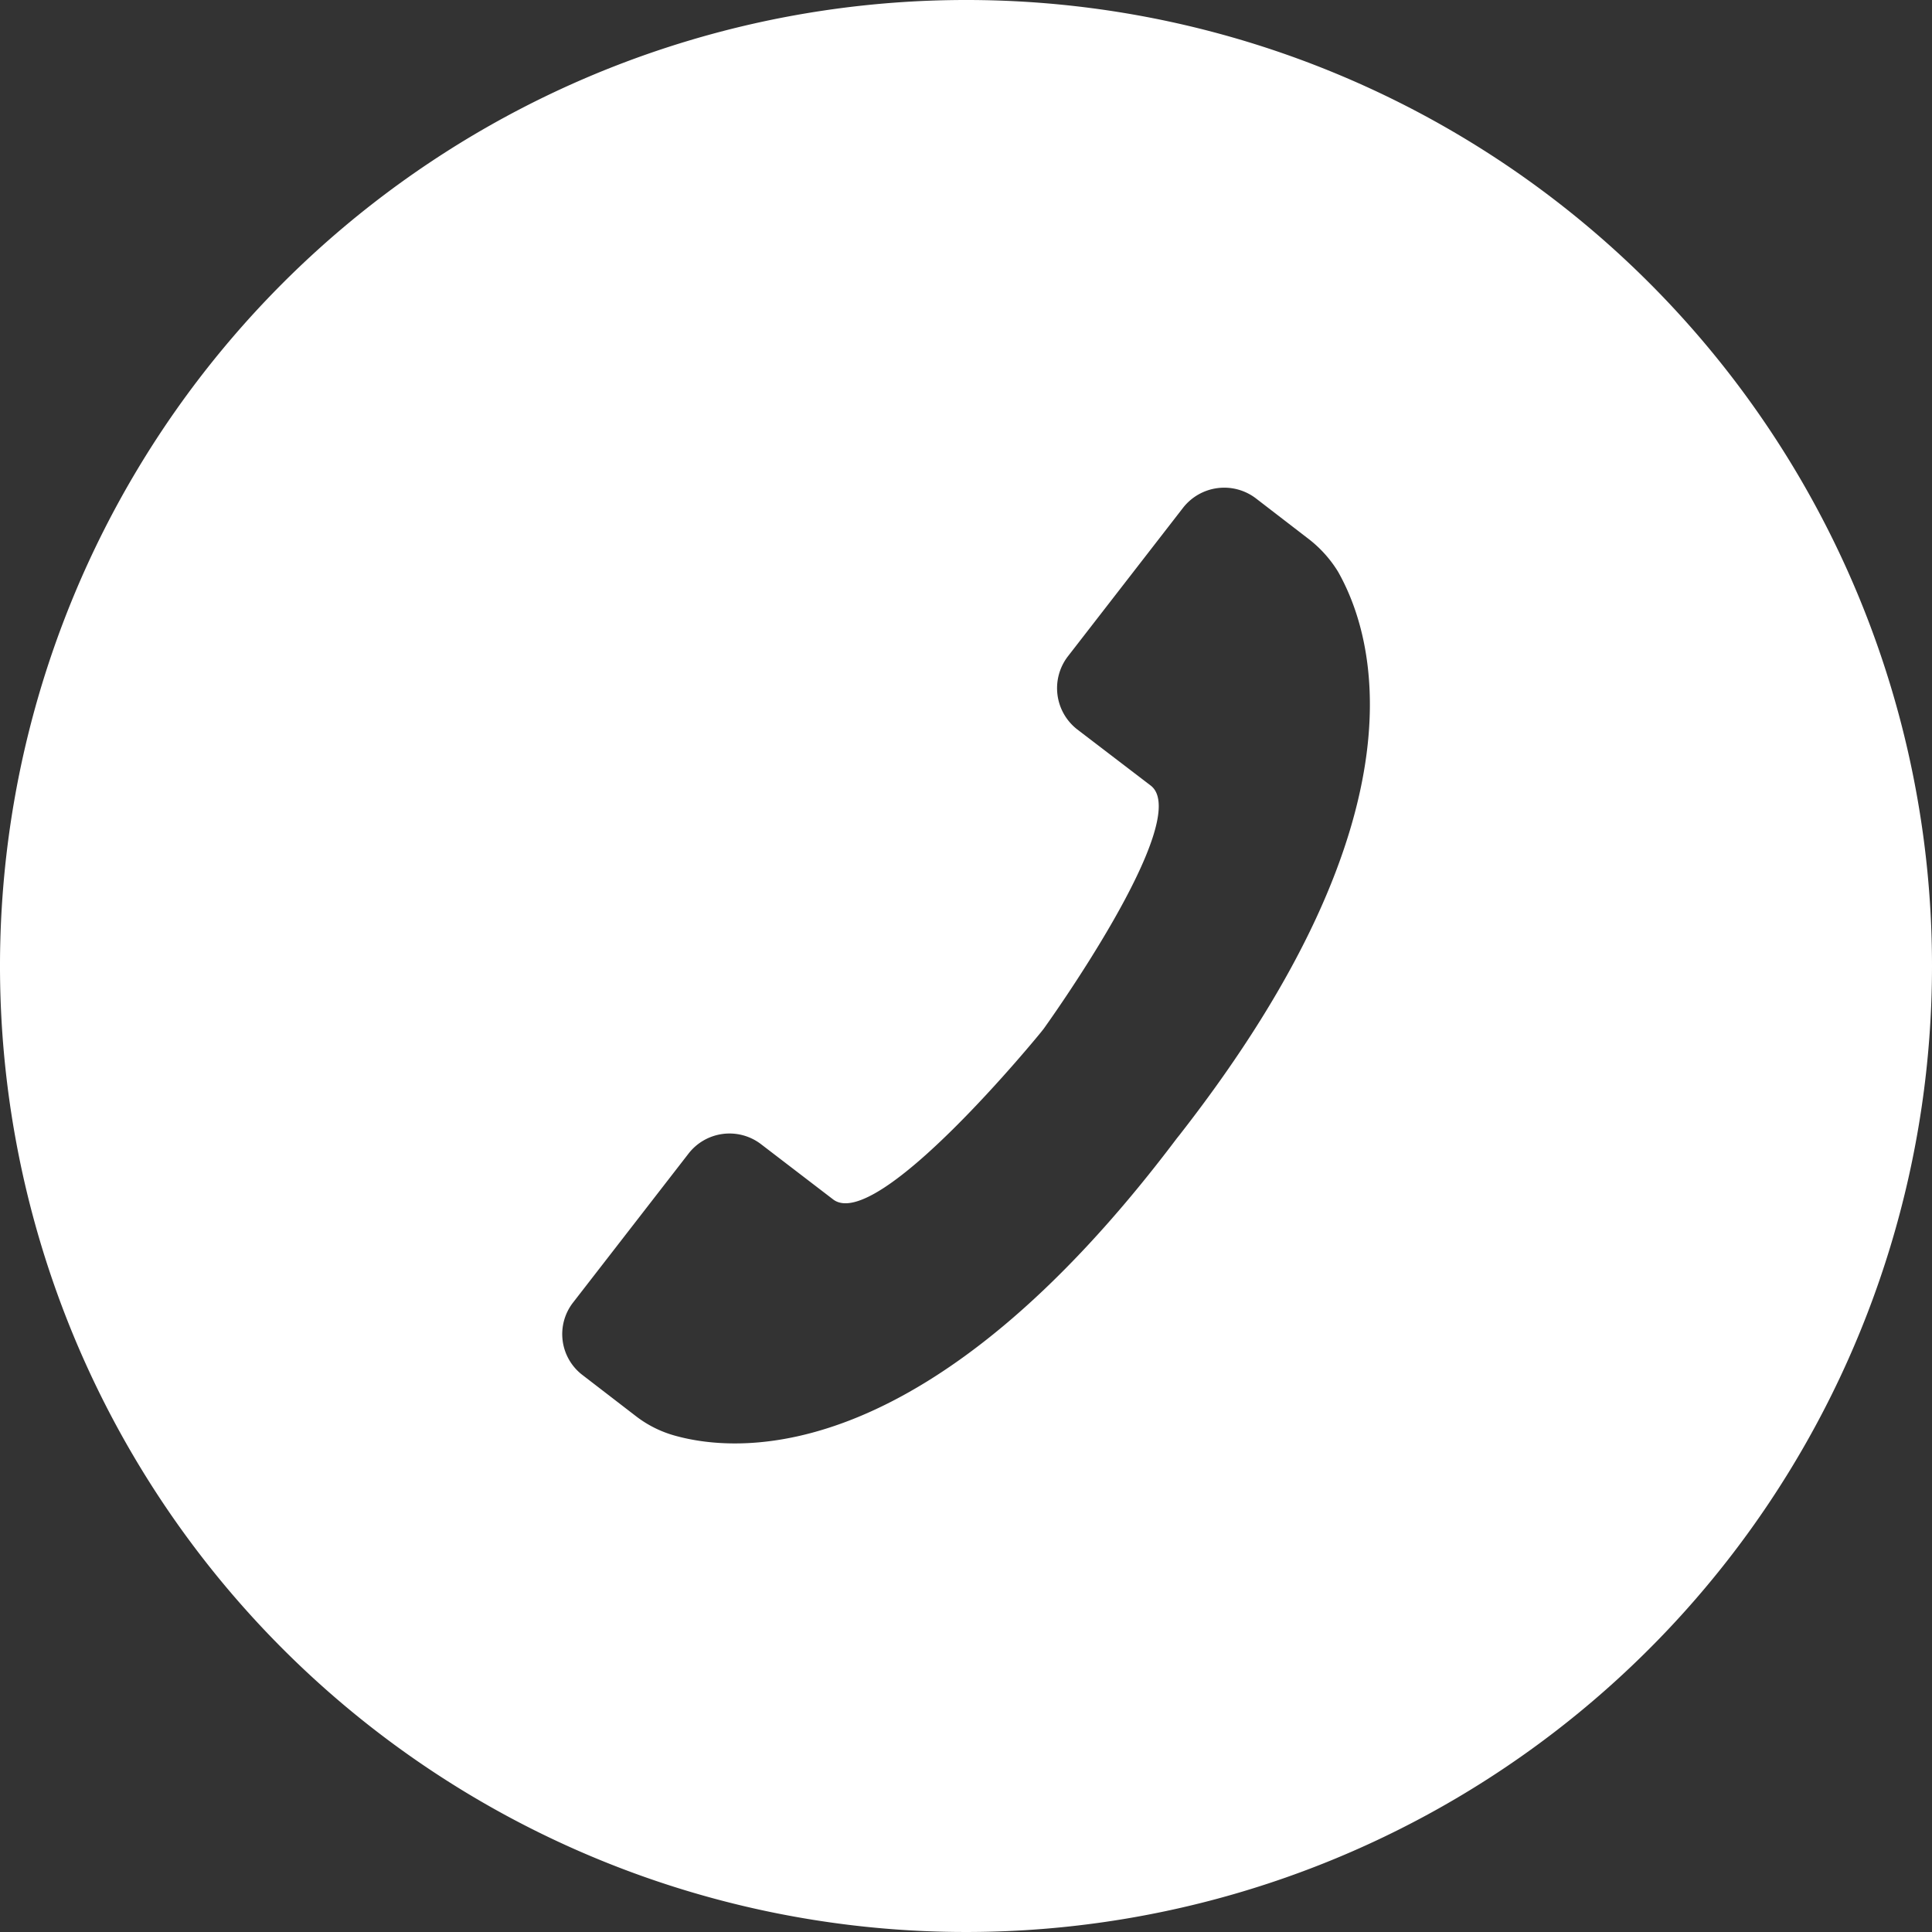 <svg xmlns="http://www.w3.org/2000/svg" viewBox="0 0 50.32 50.32">
  <rect x="0" y="0" width="50.32" height="50.32" fill="#333333" stroke="none"/>
  <defs>
    <style>
      .cls-1 {
        fill: #fff;
      }
    </style>
  </defs>
  <g id="Layer_2" data-name="Layer 2">
    <g id="Layer_1-2" data-name="Layer 1">
      <path class="cls-1" d="M25.16,0A25.16,25.16,0,1,0,50.32,25.16,25.15,25.15,0,0,0,25.16,0Zm5.57,29.55-.08.1c-6.43,8.54-11.34,8.23-13.08,7.74a2.94,2.94,0,0,1-1-.5l-1.39-1.07a1.34,1.34,0,0,1-.25-1.9l3-3.87a1.35,1.35,0,0,1,1.89-.25l1.88,1.44c1.15.88,5.4-4.34,5.4-4.34l.08-.1s3.94-5.46,2.79-6.34L28.06,19a1.36,1.36,0,0,1-.25-1.9l3-3.87a1.36,1.36,0,0,1,1.9-.25l1.39,1.07a3.17,3.17,0,0,1,.75.84C35.74,16.46,37.31,21.12,30.73,29.55Z"/>
    </g>
  </g>
</svg>
